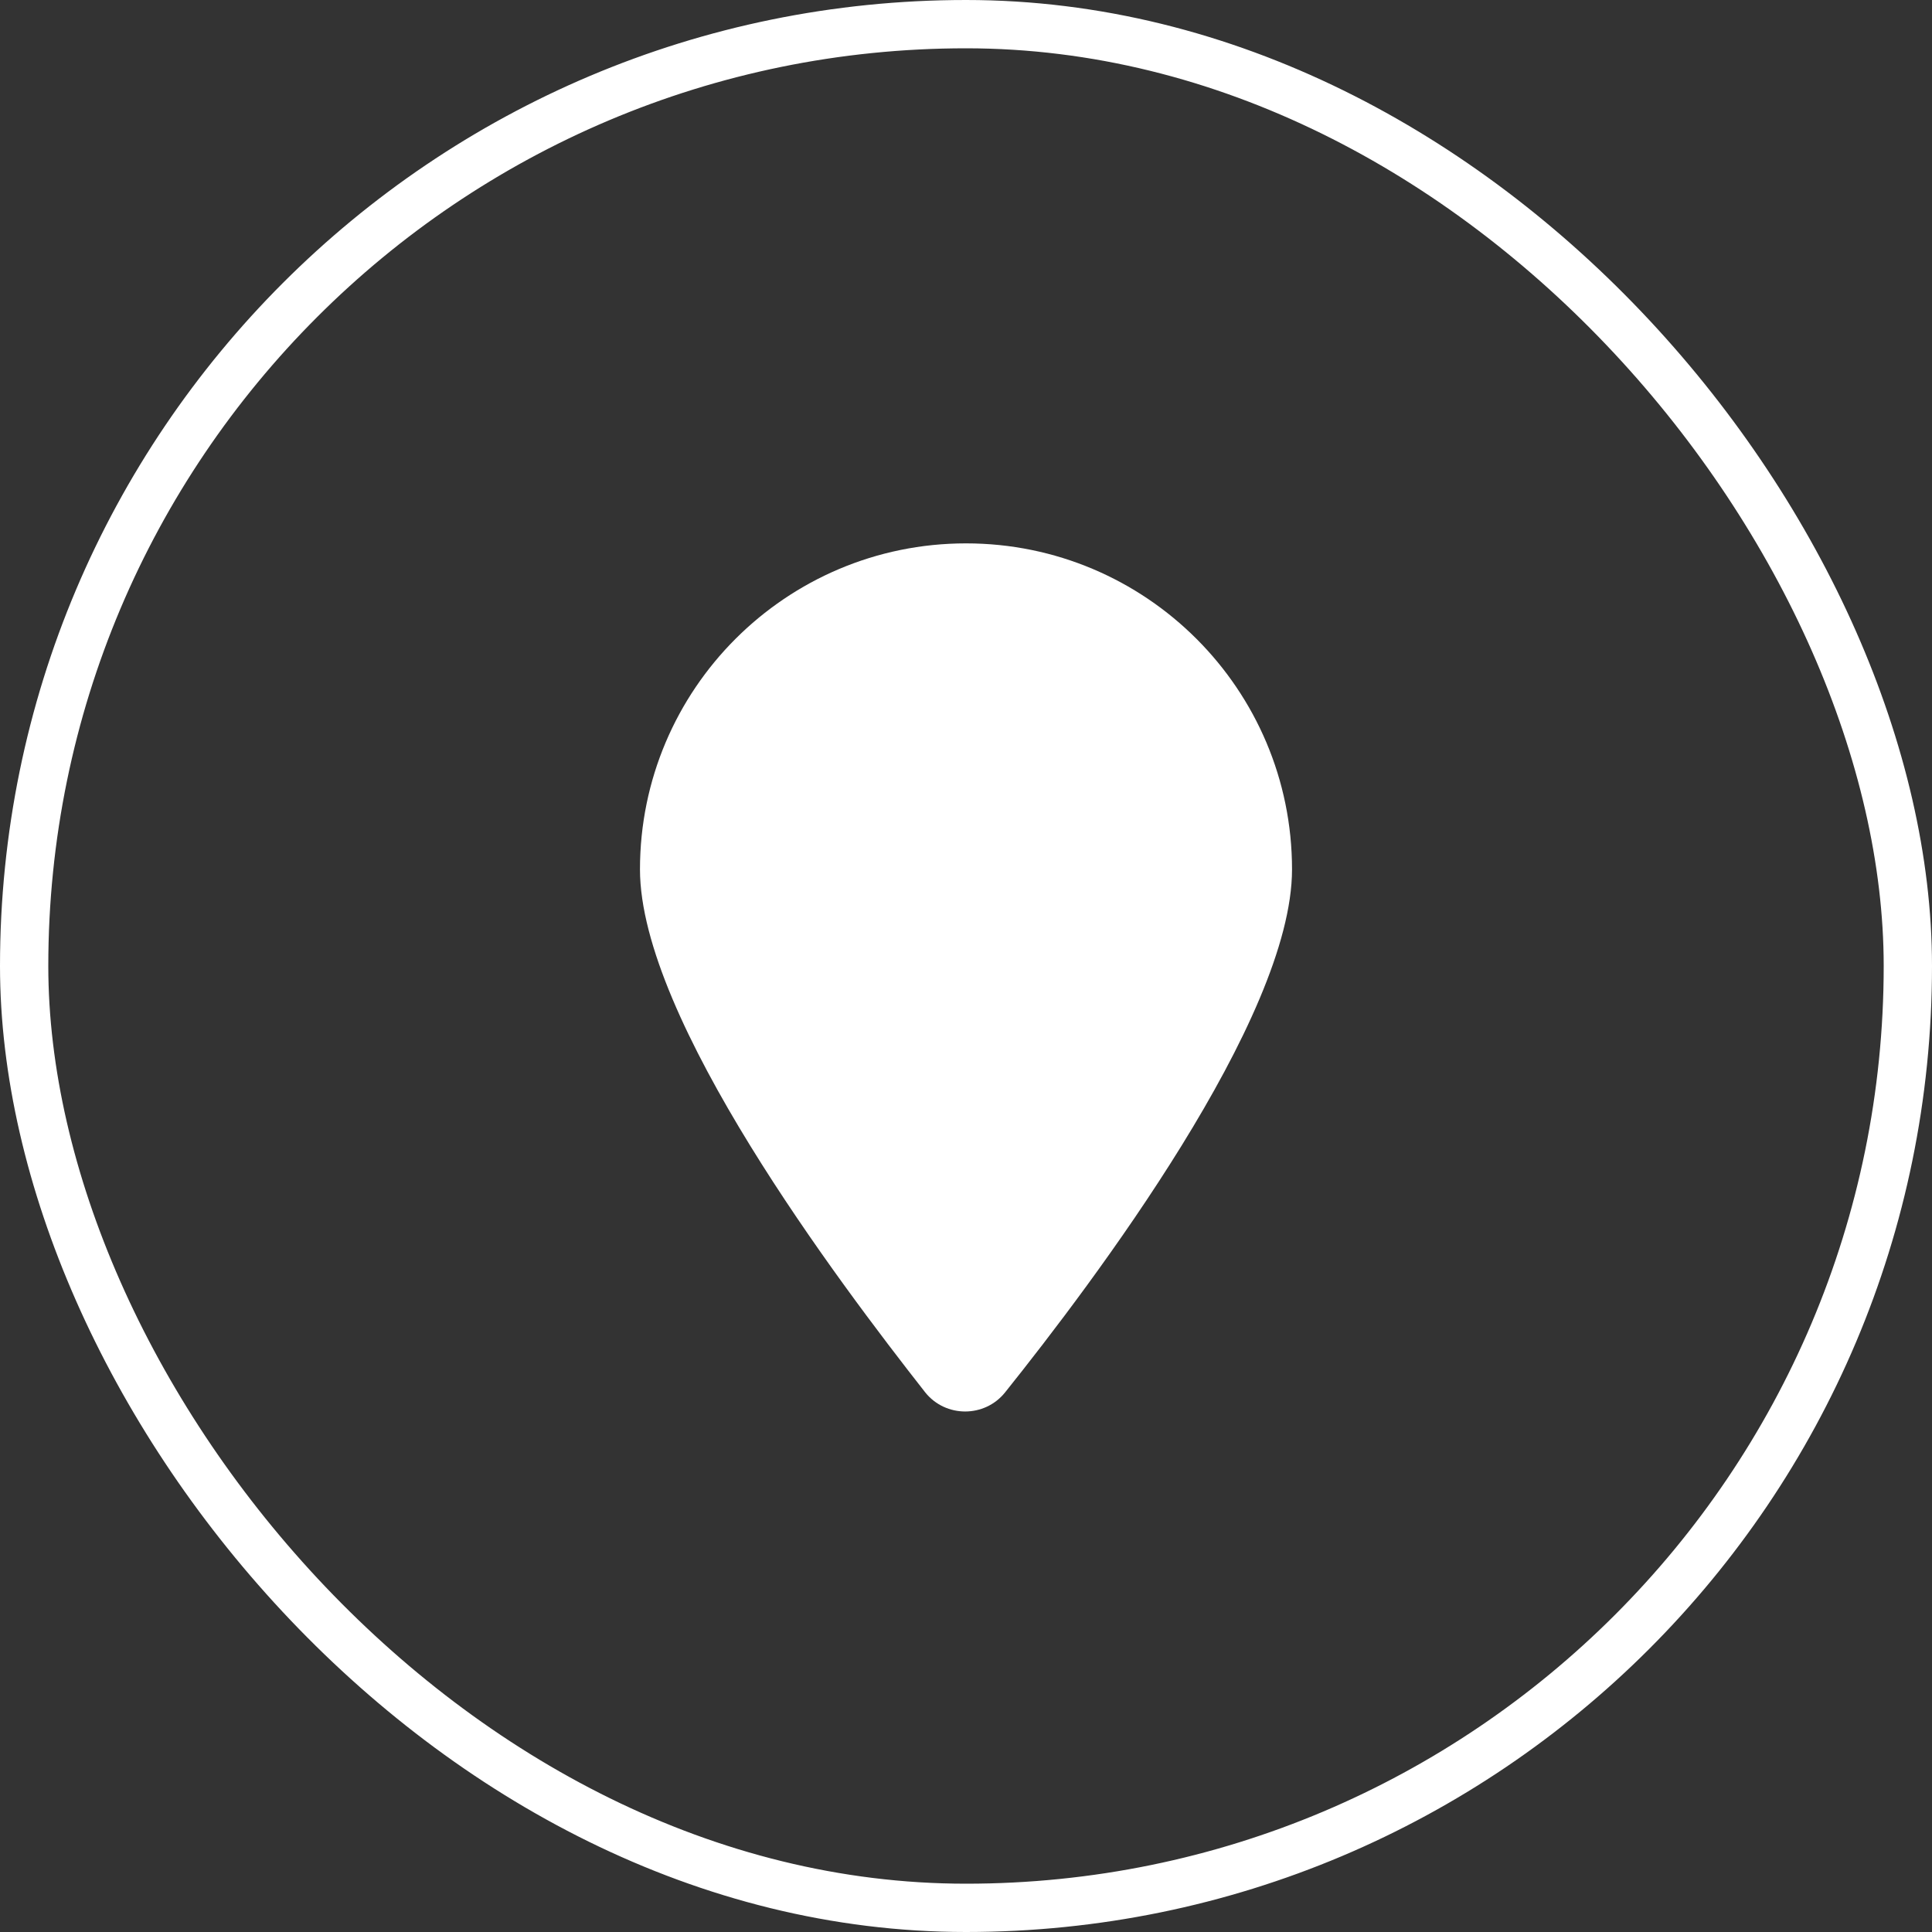 <svg width="40" height="40" viewBox="0 0 40 40" fill="none" xmlns="http://www.w3.org/2000/svg">
<rect x="0" y="0" width="40" height="40" fill="#333333" stroke="none"/>
<rect x="0.5" y="0.5" width="39" height="39" rx="19.5" stroke="white"/>
<path d="M26.75 18C26.75 21.094 22.637 26.543 20.809 28.828C20.387 29.355 19.578 29.355 19.156 28.828C17.363 26.543 13.25 21.094 13.25 18C13.25 14.273 16.273 11.25 20 11.25C23.727 11.25 26.75 14.273 26.75 18Z" fill="white"/>
</svg>
